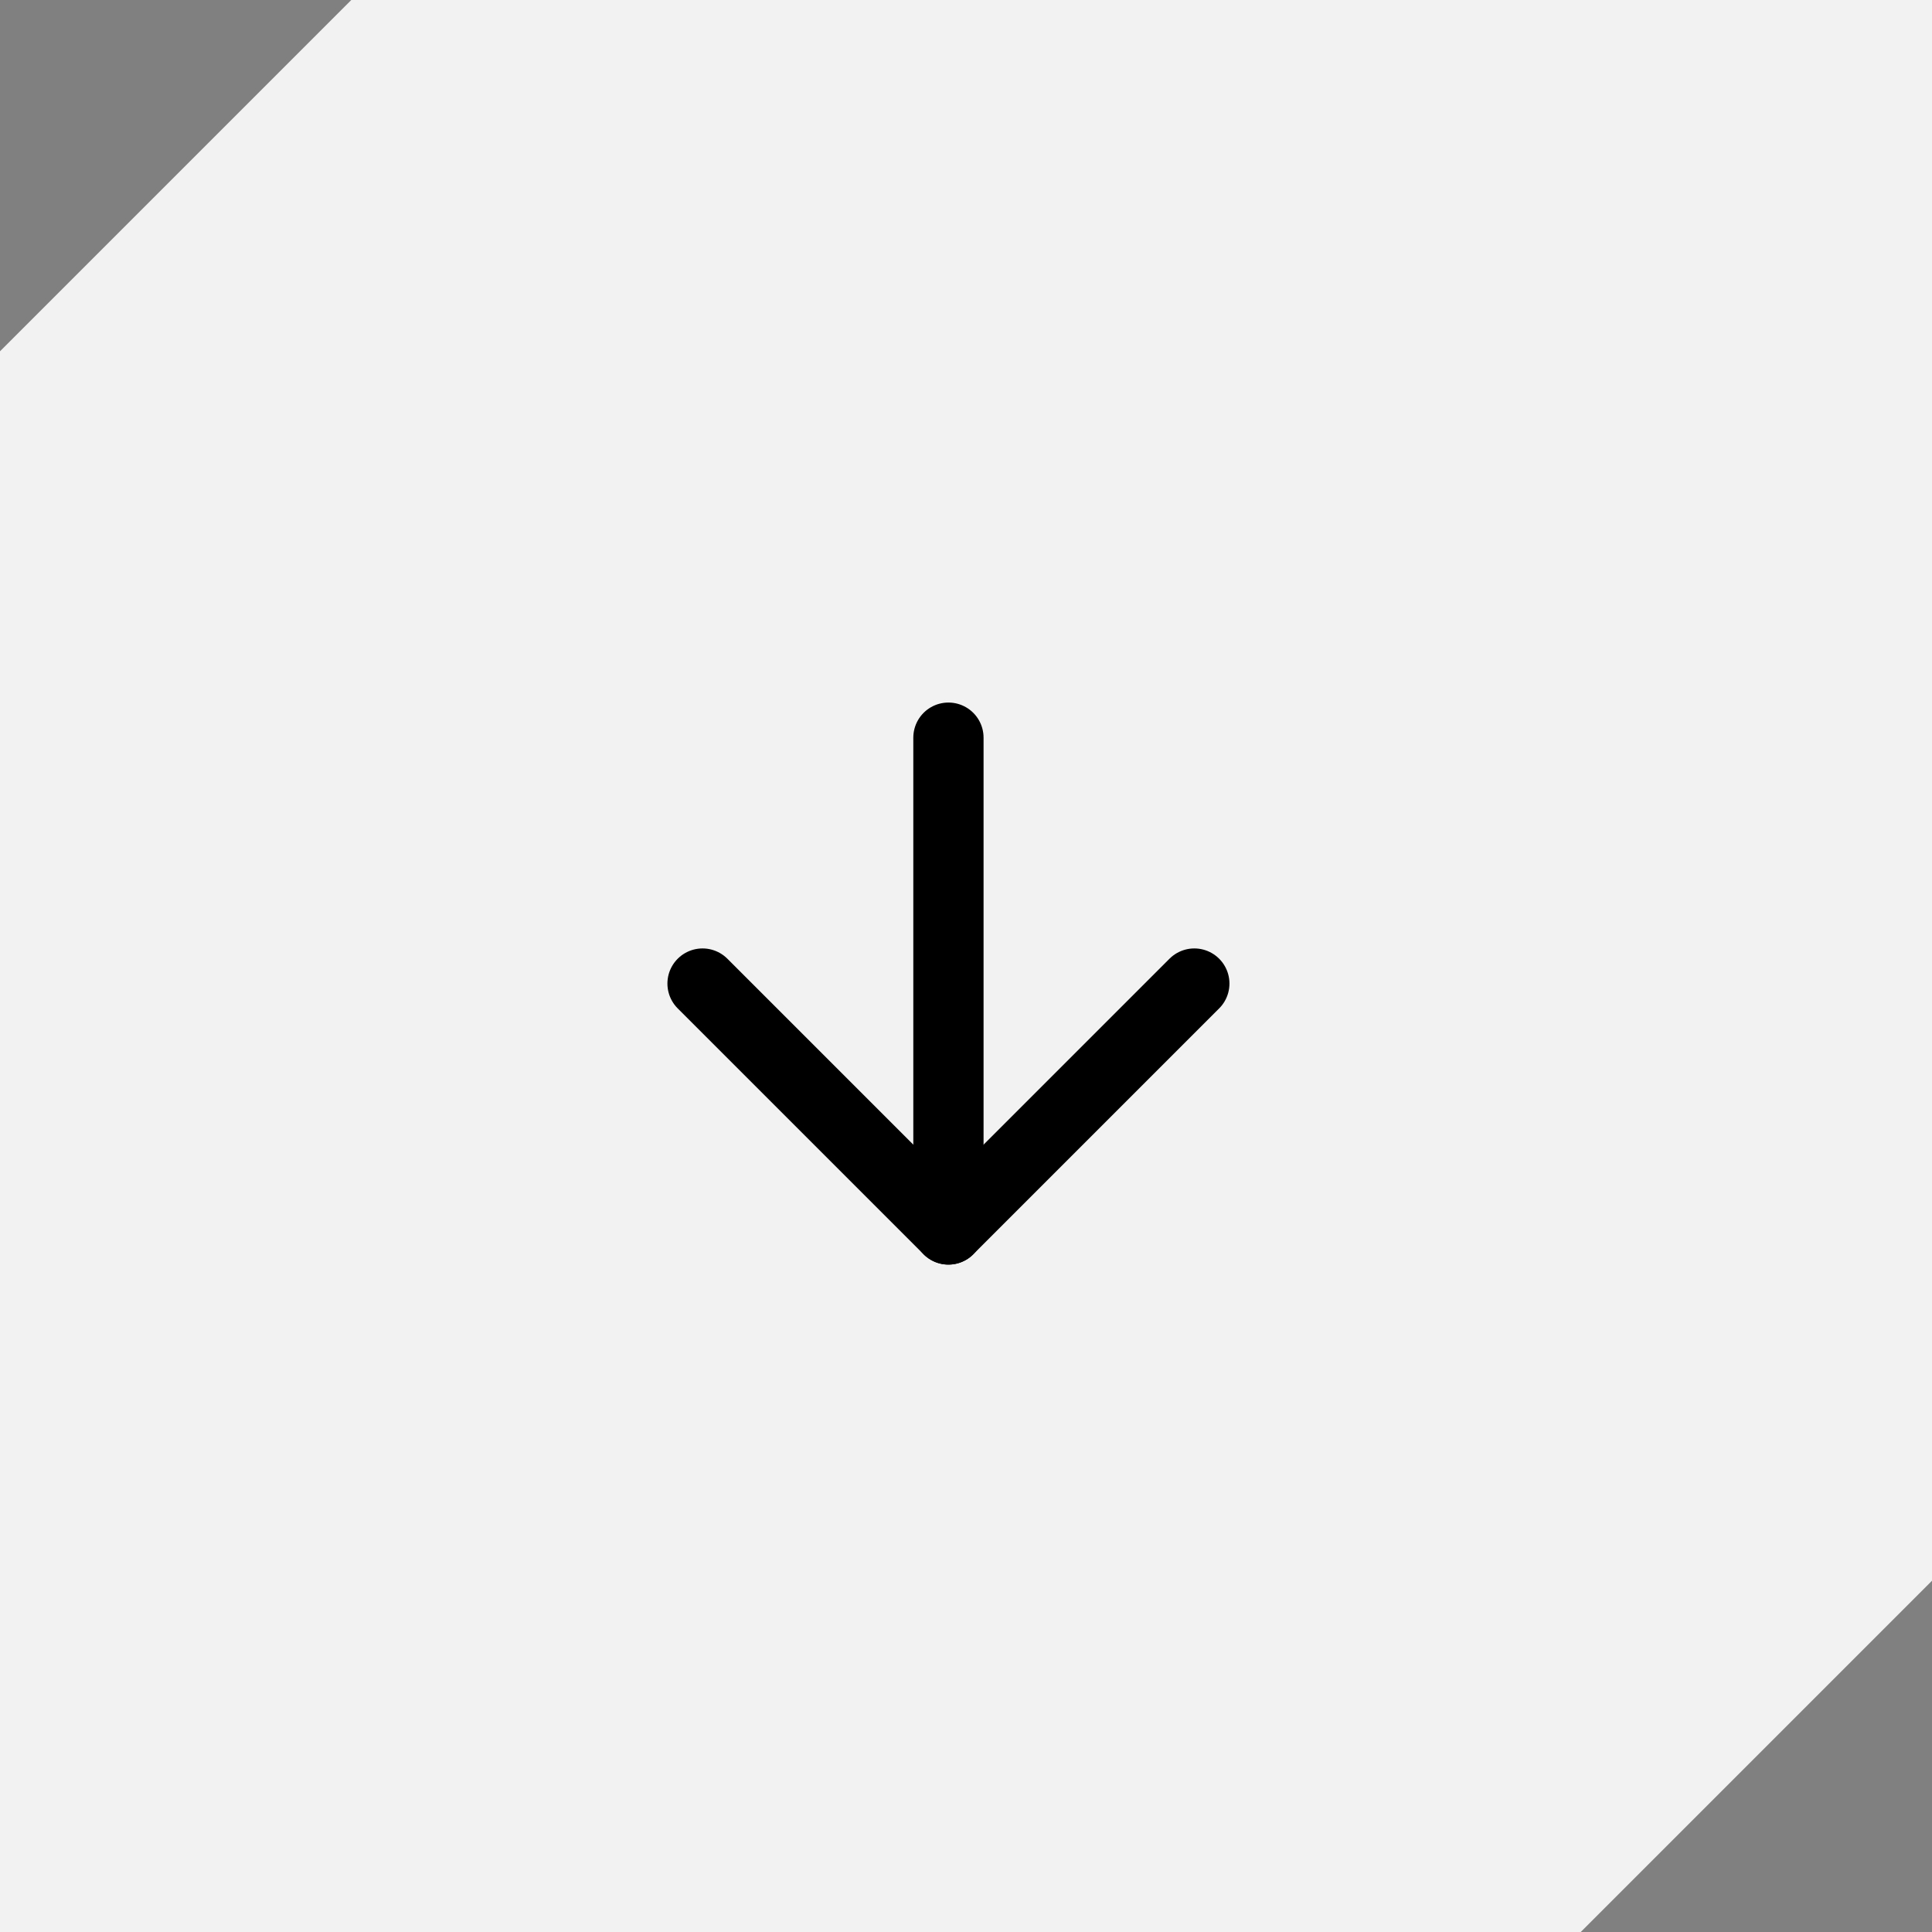 <svg width="55" height="55" viewBox="0 0 55 55" fill="none" xmlns="http://www.w3.org/2000/svg">
<rect x="0" y="0" width="55" height="55" fill="#808080" stroke="none"/>
<path d="M0 10L10 0H55V45L45 55H0V10Z" fill="#F2F2F2"/>
<path d="M27 21V35" stroke="black" stroke-width="2" stroke-linecap="round" stroke-linejoin="round"/>
<path d="M34 28L27 35L20 28" stroke="black" stroke-width="2" stroke-linecap="round" stroke-linejoin="round"/>
</svg>
